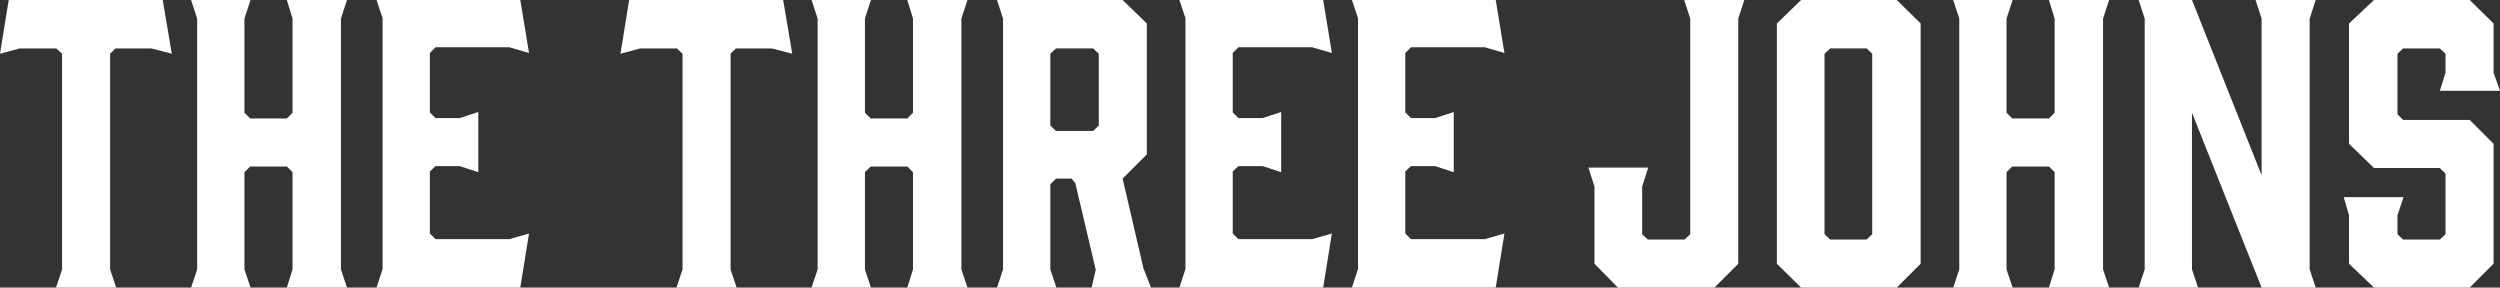 <?xml version="1.0" encoding="UTF-8"?>
<svg id="Layer_1" data-name="Layer 1" xmlns="http://www.w3.org/2000/svg" viewBox="0 0 1196.83 137.68">
  <rect x="0" y="0" width="1196.83" height="137.68" fill="#333333" stroke="none"/>
  <defs>
    <style>
      .cls-1 {
        fill: #fff;
        stroke-width: 0px;
      }
    </style>
  </defs>
  <polygon class="cls-1" points="4.17 0 0 25.72 9.42 23.19 26.99 23.19 29.71 25.72 29.71 128.98 26.81 137.68 55.62 137.68 52.72 128.98 52.72 25.72 55.25 23.19 72.46 23.19 82.25 25.72 77.9 0 4.17 0"/>
  <polygon class="cls-1" points="166.12 0 137.32 0 140.04 8.88 140.04 53.98 137.32 56.7 119.75 56.7 117.03 53.98 117.03 8.88 119.93 0 91.48 0 94.38 8.88 94.38 128.98 91.48 137.68 119.93 137.68 117.03 128.98 117.03 82.43 119.75 79.71 137.32 79.71 140.04 82.43 140.04 128.98 137.32 137.68 166.12 137.68 163.22 128.98 163.22 8.88 166.12 0"/>
  <polygon class="cls-1" points="208.51 22.64 243.84 22.64 253.26 25.36 249.09 0 180.25 0 183.15 8.69 183.15 128.8 180.25 137.68 249.09 137.68 253.26 111.77 243.84 114.49 208.51 114.49 205.79 111.77 205.79 82.06 208.51 79.53 220.11 79.53 228.98 82.43 228.98 53.62 220.11 56.52 208.51 56.52 205.79 53.8 205.79 25.36 208.51 22.64"/>
  <polygon class="cls-1" points="301.2 0 297.04 25.72 306.46 23.19 324.03 23.19 326.75 25.72 326.75 128.98 323.85 137.68 352.65 137.68 349.75 128.98 349.75 25.72 352.29 23.19 369.5 23.19 379.28 25.72 374.93 0 301.2 0"/>
  <polygon class="cls-1" points="463.16 0 434.36 0 437.07 8.88 437.07 53.98 434.36 56.7 416.78 56.7 414.07 53.98 414.07 8.88 416.96 0 388.52 0 391.42 8.88 391.42 128.98 388.52 137.68 416.96 137.68 414.07 128.98 414.07 82.43 416.78 79.71 434.36 79.71 437.07 82.43 437.07 128.98 434.36 137.68 463.16 137.68 460.26 128.98 460.26 8.88 463.16 0"/>
  <path class="cls-1" d="m537.43,85.51l11.59-11.59V11.23l-11.59-11.23h-60.14l2.9,8.88v120.11l-2.9,8.7h28.44l-2.9-8.7v-40.76l2.72-2.72h7.43l1.81,2.17,9.78,41.49-1.99,8.51h28.44l-3.62-9.24-9.96-42.93Zm-11.41-25.36l-2.72,2.54h-17.75l-2.72-2.54V25.72l2.72-2.54h17.75l2.72,2.54v34.42Z"/>
  <polygon class="cls-1" points="592.87 22.64 628.19 22.64 637.61 25.36 633.45 0 564.61 0 567.51 8.69 567.51 128.8 564.61 137.68 633.45 137.68 637.61 111.77 628.19 114.49 592.87 114.49 590.15 111.77 590.15 82.06 592.87 79.53 604.46 79.53 613.34 82.43 613.34 53.62 604.46 56.52 592.87 56.52 590.15 53.8 590.15 25.36 592.87 22.64"/>
  <polygon class="cls-1" points="675.48 22.64 710.8 22.64 720.22 25.36 716.05 0 647.21 0 650.11 8.69 650.11 128.8 647.21 137.68 716.05 137.68 720.22 111.77 710.8 114.49 675.48 114.49 672.76 111.77 672.76 82.06 675.48 79.53 687.07 79.53 695.95 82.43 695.95 53.62 687.07 56.52 675.48 56.52 672.76 53.8 672.76 25.36 675.48 22.64"/>
  <polygon class="cls-1" points="809.16 8.88 809.16 112.14 806.44 114.67 788.87 114.67 786.15 112.14 786.15 89.31 789.05 80.25 760.42 80.25 763.32 89.31 763.32 126.27 774.56 137.68 820.75 137.68 832.16 126.27 832.16 8.88 835.06 0 806.26 0 809.16 8.88"/>
  <path class="cls-1" d="m862.23,0l-11.59,11.23v115.04l11.59,11.41h45.83l11.41-11.41V11.23l-11.41-11.23h-45.83Zm34.06,112.14l-2.72,2.54h-17.39l-2.72-2.54V25.72l2.72-2.54h17.39l2.72,2.54v86.41Z"/>
  <polygon class="cls-1" points="1009.7 0 980.89 0 983.61 8.88 983.61 53.98 980.89 56.7 963.32 56.7 960.6 53.98 960.6 8.88 963.5 0 935.06 0 937.96 8.88 937.96 128.98 935.06 137.68 963.5 137.68 960.6 128.98 960.6 82.43 963.32 79.71 980.89 79.71 983.61 82.43 983.61 128.98 980.89 137.68 1009.7 137.68 1006.8 128.98 1006.8 8.88 1009.7 0"/>
  <polygon class="cls-1" points="1108.61 0 1079.81 0 1082.7 8.88 1082.7 83.88 1049.37 0 1023.83 0 1026.73 8.88 1026.73 128.98 1023.83 137.68 1052.27 137.68 1049.37 128.98 1049.37 53.98 1082.7 137.68 1108.61 137.68 1105.71 128.98 1105.71 8.88 1108.61 0"/>
  <polygon class="cls-1" points="1150.46 57.43 1147.74 54.71 1147.74 25.72 1150.46 23.19 1168.03 23.19 1170.75 25.72 1170.75 34.78 1168.03 43.48 1196.83 43.48 1193.75 34.78 1193.75 11.23 1182.34 0 1136.51 0 1124.55 11.23 1124.55 68.84 1136.51 80.43 1168.03 80.43 1170.75 83.15 1170.75 112.14 1168.03 114.67 1150.46 114.67 1147.74 112.14 1147.74 103.08 1150.64 94.38 1122.01 94.38 1124.55 103.08 1124.55 126.27 1136.51 137.68 1182.34 137.68 1193.75 126.27 1193.75 68.84 1182.34 57.43 1150.46 57.43"/>
</svg>